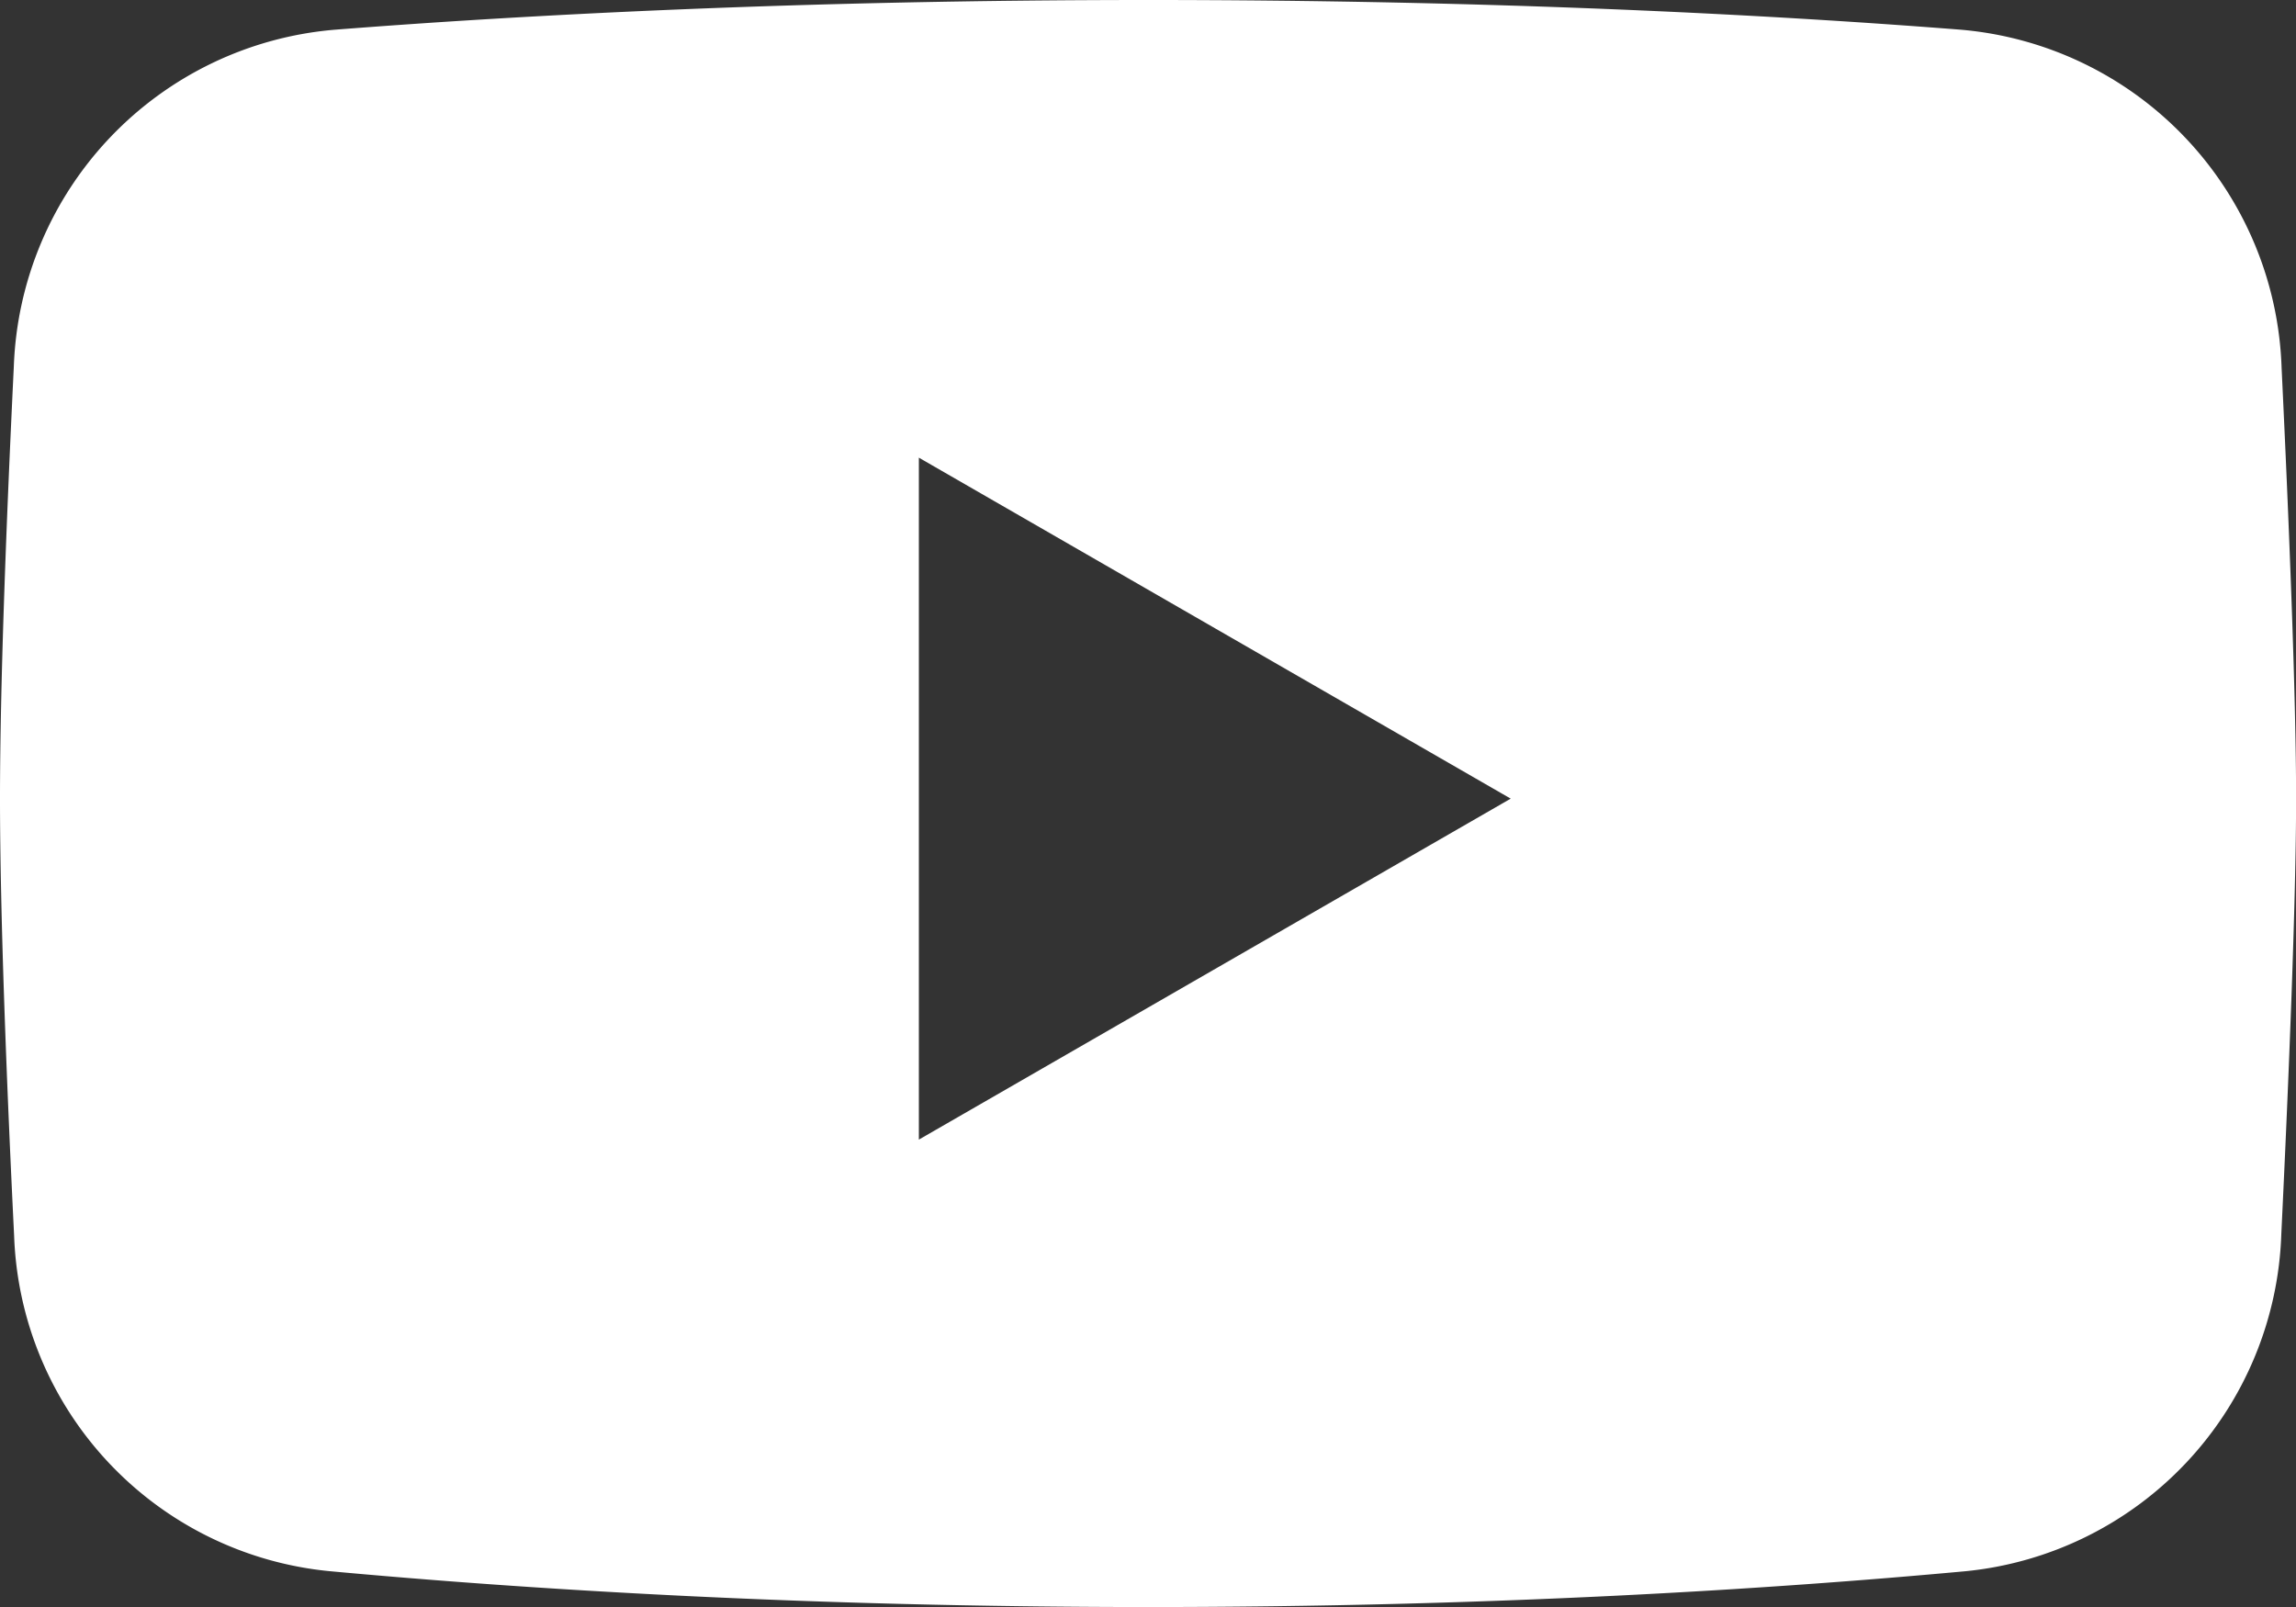 <svg xmlns="http://www.w3.org/2000/svg" width="24.238" height="16.967" viewBox="0 0 24.238 16.967">
  <rect x="0" y="0" width="24.238" height="16.967" fill="#333333" stroke="none"/>
  <path id="Path_776" data-name="Path 776" d="M8.532,18.314a3.7,3.7,0,0,0-3.386,3.553C5.071,23.417,5,25.2,5,26.43s.072,3.054.149,4.615a3.688,3.688,0,0,0,3.327,3.543c2.048.189,5.012.379,8.644.379s6.58-.189,8.628-.378a3.7,3.7,0,0,0,3.335-3.56c.079-1.644.156-3.525.156-4.6s-.075-2.915-.153-4.546a3.706,3.706,0,0,0-3.394-3.57C23.674,18.155,20.766,18,17.119,18S10.549,18.156,8.532,18.314ZM14.7,22.832l6.248,3.6-6.248,3.6Z" transform="translate(-5 -18)" fill="#fff" fill-rule="evenodd"/>
</svg>
